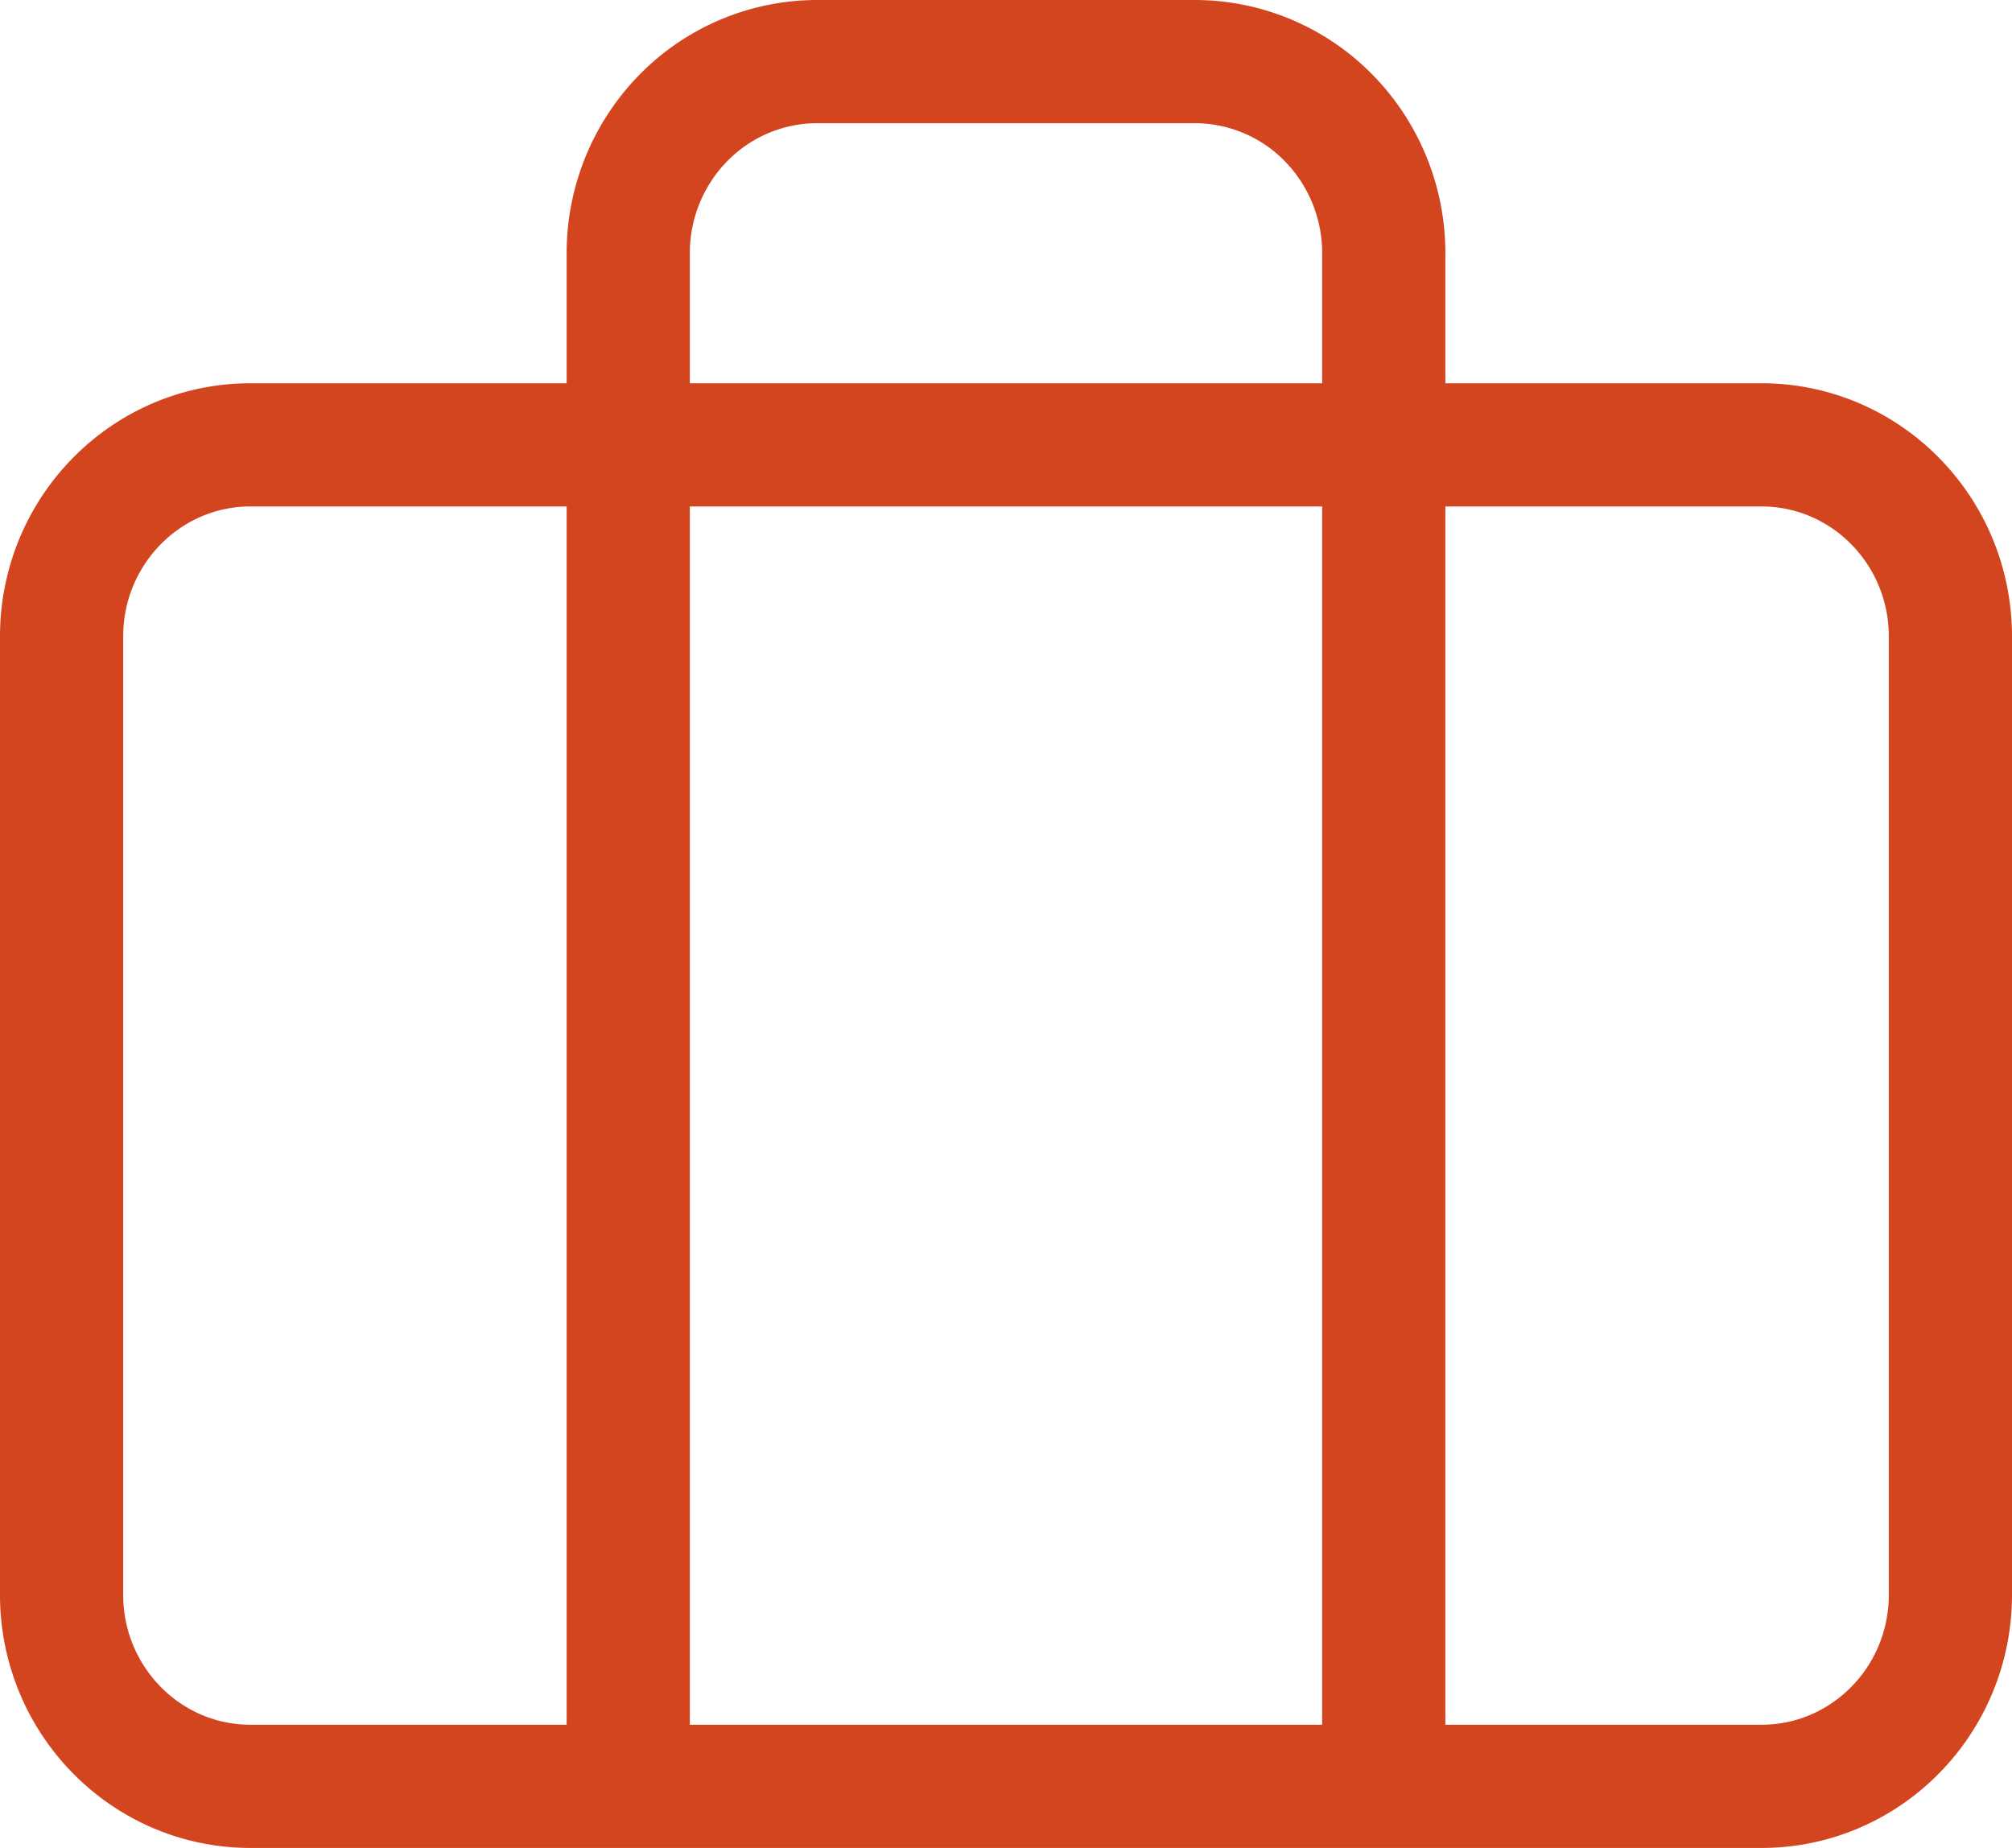 <svg xmlns="http://www.w3.org/2000/svg" width="49" height="45" viewBox="0 0 49 45" fill="none"><path d="M33.7 43.5V6.167a4.7 4.7 0 0 0-1.347-3.3A4.57 4.57 0 0 0 29.1 1.5h-9.2a4.57 4.57 0 0 0-3.253 1.367 4.7 4.7 0 0 0-1.347 3.3V43.5M6.1 10.833h36.8c2.54 0 4.6 2.09 4.6 4.667v23.333c0 2.578-2.06 4.667-4.6 4.667H6.1c-2.54 0-4.6-2.09-4.6-4.667V15.5c0-2.577 2.06-4.667 4.6-4.667" stroke="#D2451E" stroke-width="3" stroke-linecap="round" stroke-linejoin="round"></path></svg>